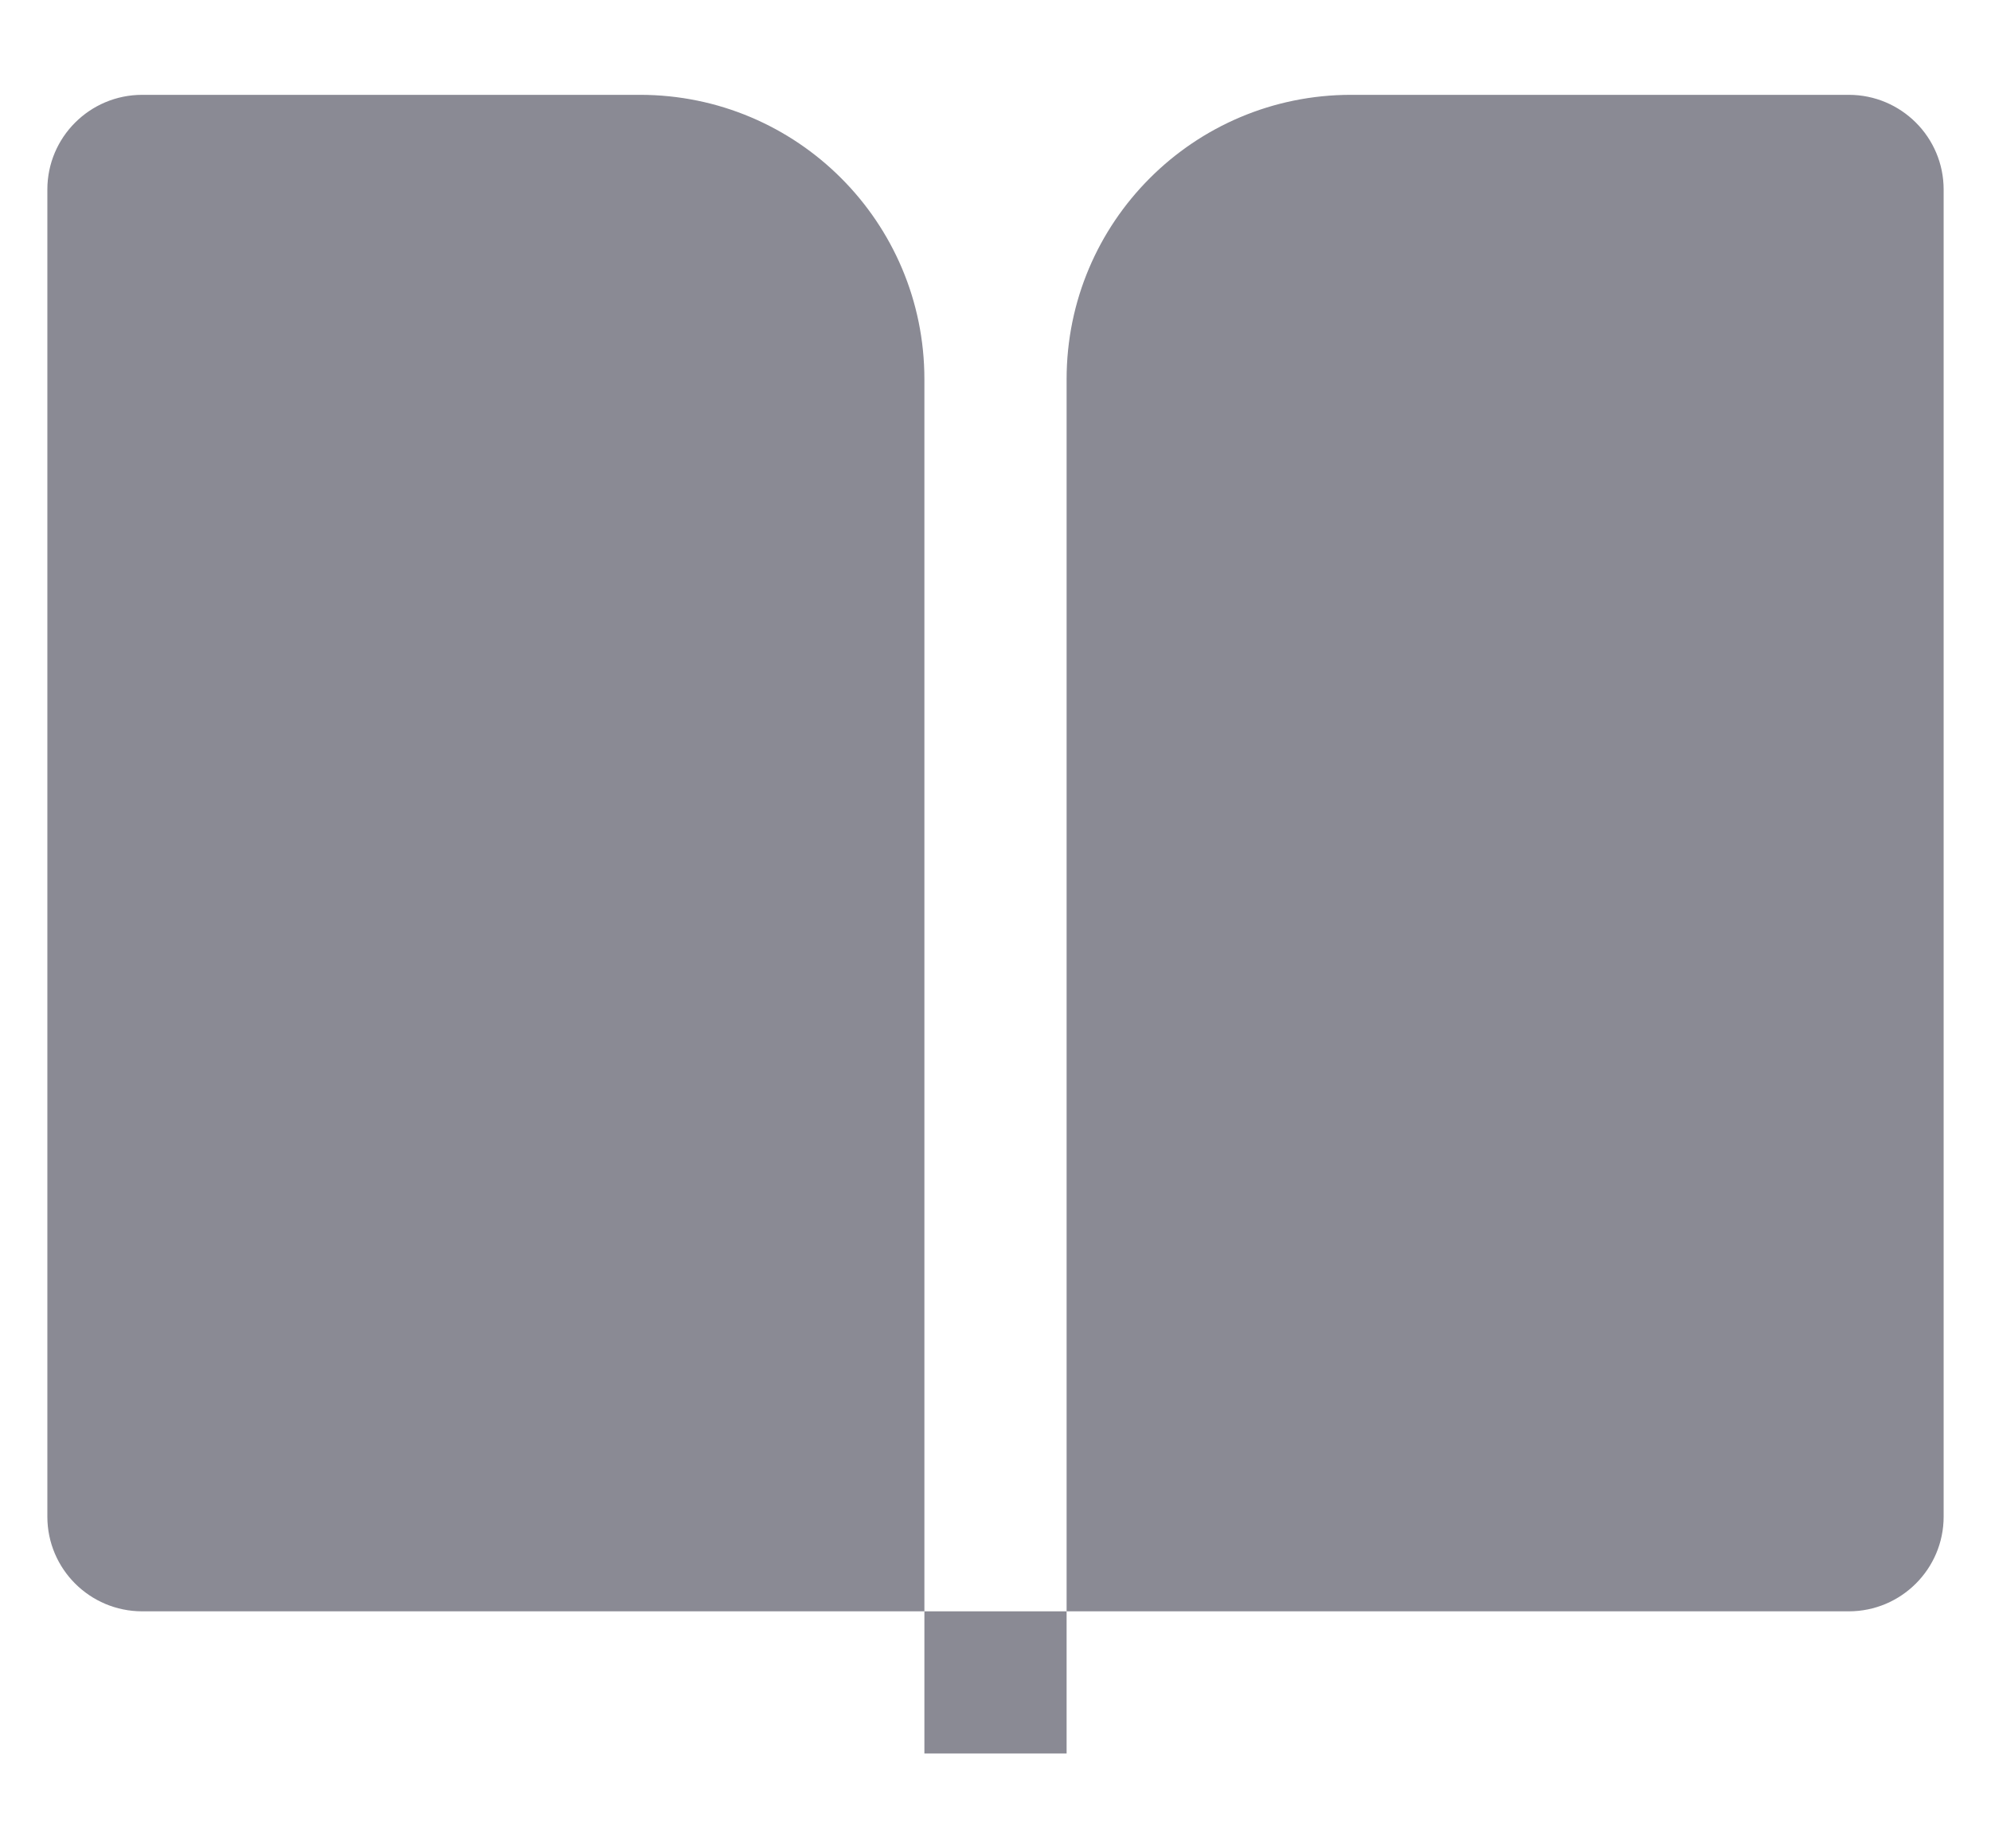 <svg width="14" height="13" viewBox="0 0 14 13" fill="none" xmlns="http://www.w3.org/2000/svg">
<path d="M0.333 1.333C0.333 0.965 0.632 0.667 1 0.667H4.5C5.605 0.667 6.5 1.562 6.5 2.667V11.333H1C0.632 11.333 0.333 11.035 0.333 10.667V1.333Z" fill="#8A8A94"/>
<path d="M7.5 11.333V12.333H6.5V11.333H7.5Z" fill="#8A8A94"/>
<path d="M7.5 11.333H13C13.368 11.333 13.667 11.035 13.667 10.667V1.333C13.667 0.965 13.368 0.667 13 0.667H9.5C8.395 0.667 7.5 1.562 7.5 2.667V11.333Z" fill="#8A8A94"/>
</svg>
